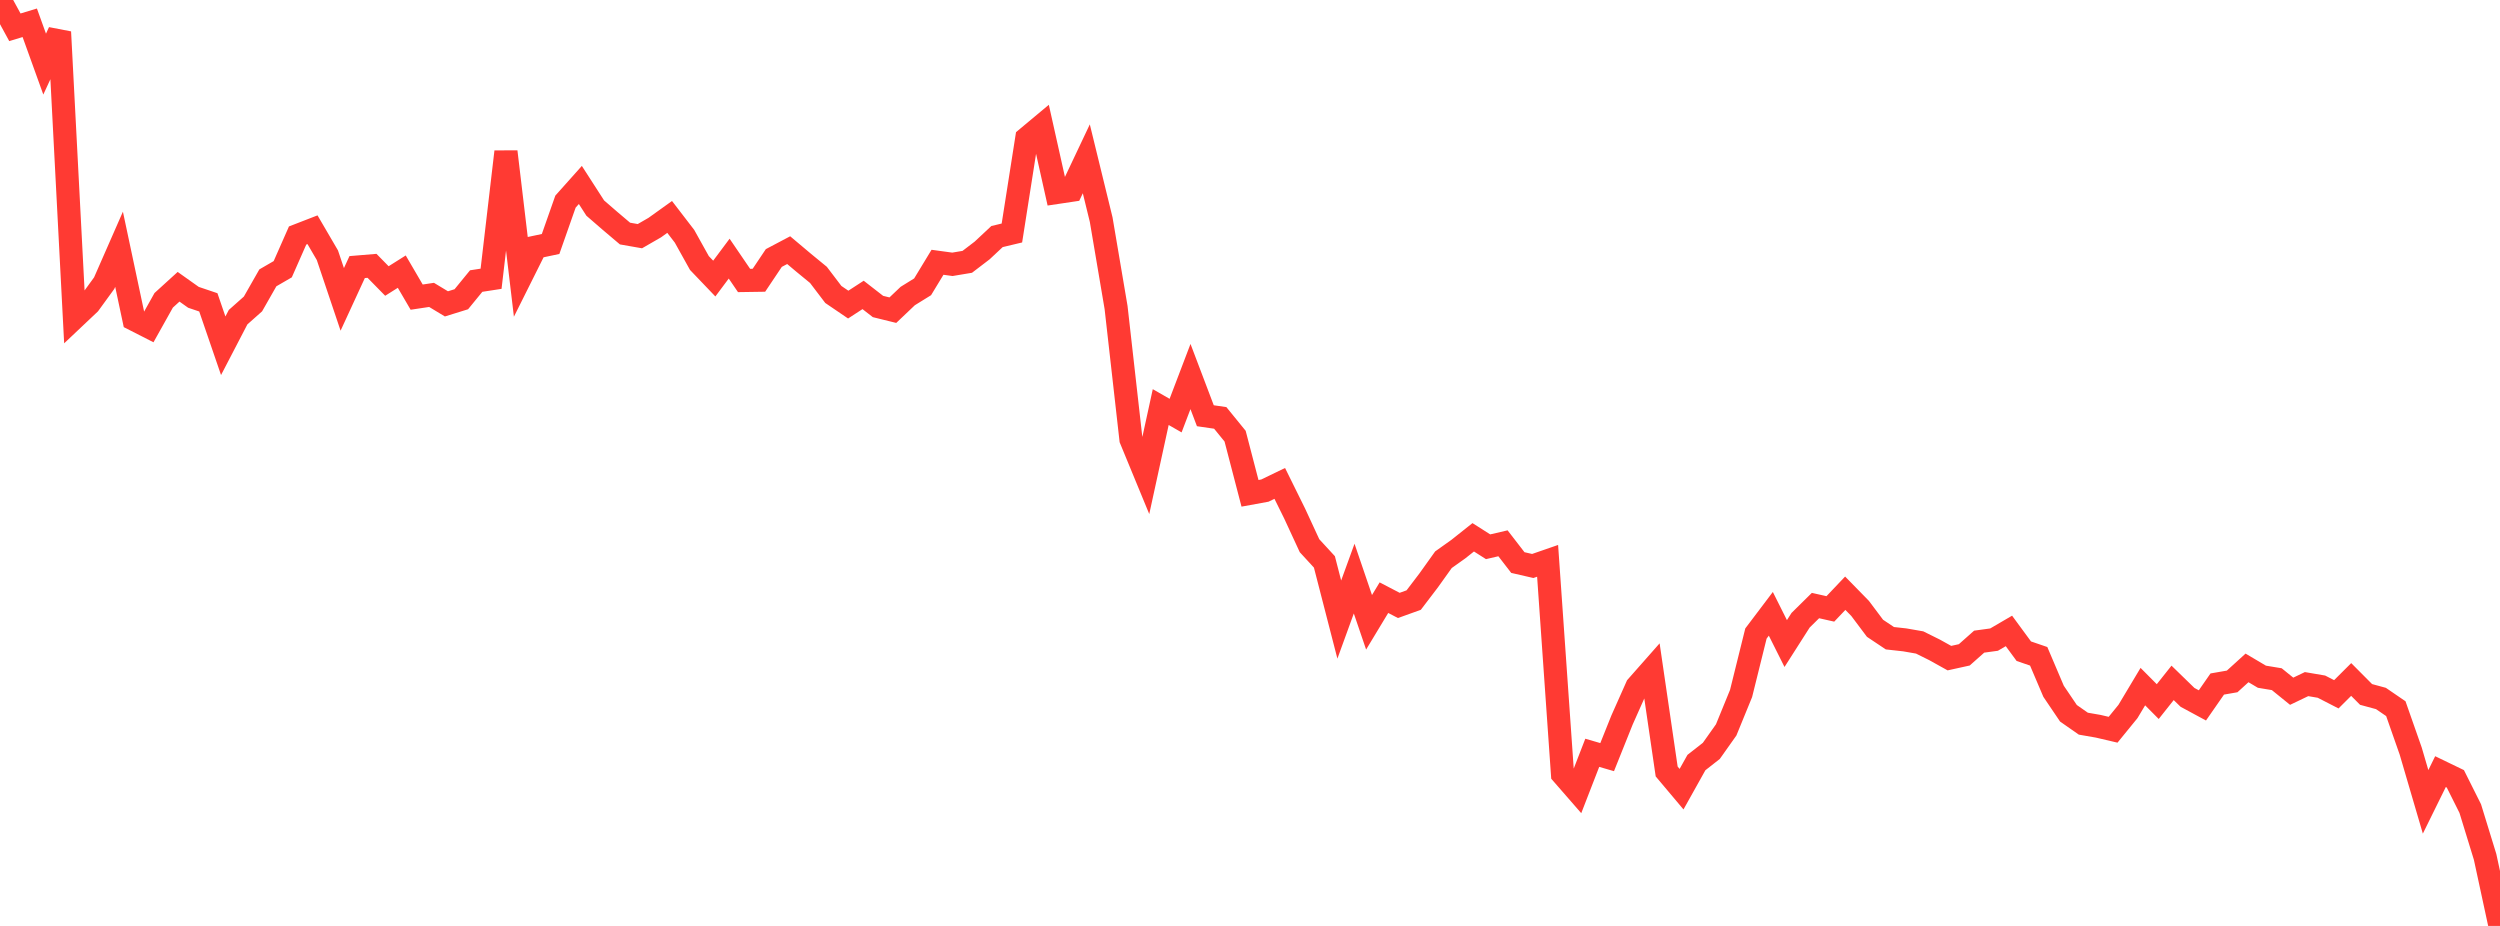 <?xml version="1.0" standalone="no"?>
<!DOCTYPE svg PUBLIC "-//W3C//DTD SVG 1.1//EN" "http://www.w3.org/Graphics/SVG/1.1/DTD/svg11.dtd">

<svg width="135" height="50" viewBox="0 0 135 50" preserveAspectRatio="none" 
  xmlns="http://www.w3.org/2000/svg"
  xmlns:xlink="http://www.w3.org/1999/xlink">


<polyline points="0.0, 0.0 0.804, 1.474 1.607, 1.23 2.411, 3.462 3.214, 1.727 4.018, 17.156 4.821, 16.397 5.625, 15.291 6.429, 13.46 7.232, 17.243 8.036, 17.653 8.839, 16.217 9.643, 15.485 10.446, 16.055 11.25, 16.327 12.054, 18.671 12.857, 17.127 13.661, 16.413 14.464, 15.004 15.268, 14.538 16.071, 12.717 16.875, 12.405 17.679, 13.782 18.482, 16.167 19.286, 14.422 20.089, 14.355 20.893, 15.174 21.696, 14.668 22.5, 16.045 23.304, 15.924 24.107, 16.409 24.911, 16.159 25.714, 15.177 26.518, 15.053 27.321, 8.193 28.125, 14.955 28.929, 13.345 29.732, 13.175 30.536, 10.888 31.339, 9.988 32.143, 11.236 32.946, 11.931 33.75, 12.612 34.554, 12.753 35.357, 12.29 36.161, 11.714 36.964, 12.759 37.768, 14.203 38.571, 15.043 39.375, 13.966 40.179, 15.145 40.982, 15.133 41.786, 13.932 42.589, 13.508 43.393, 14.185 44.196, 14.844 45.0, 15.901 45.804, 16.448 46.607, 15.926 47.411, 16.551 48.214, 16.749 49.018, 15.985 49.821, 15.488 50.625, 14.163 51.429, 14.273 52.232, 14.139 53.036, 13.525 53.839, 12.774 54.643, 12.582 55.446, 7.466 56.25, 6.795 57.054, 10.395 57.857, 10.275 58.661, 8.576 59.464, 11.861 60.268, 16.606 61.071, 23.723 61.875, 25.672 62.679, 21.982 63.482, 22.443 64.286, 20.332 65.089, 22.45 65.893, 22.567 66.696, 23.553 67.5, 26.639 68.304, 26.492 69.107, 26.104 69.911, 27.732 70.714, 29.468 71.518, 30.342 72.321, 33.457 73.125, 31.244 73.929, 33.604 74.732, 32.274 75.536, 32.693 76.339, 32.404 77.143, 31.349 77.946, 30.225 78.75, 29.653 79.554, 29.014 80.357, 29.525 81.161, 29.338 81.964, 30.378 82.768, 30.563 83.571, 30.285 84.375, 41.798 85.179, 42.721 85.982, 40.651 86.786, 40.885 87.589, 38.881 88.393, 37.075 89.196, 36.165 90.0, 41.66 90.804, 42.615 91.607, 41.178 92.411, 40.548 93.214, 39.414 94.018, 37.448 94.821, 34.21 95.625, 33.146 96.429, 34.752 97.232, 33.493 98.036, 32.7 98.839, 32.881 99.643, 32.034 100.446, 32.855 101.25, 33.927 102.054, 34.464 102.857, 34.553 103.661, 34.693 104.464, 35.092 105.268, 35.539 106.071, 35.362 106.875, 34.649 107.679, 34.539 108.482, 34.07 109.286, 35.165 110.089, 35.44 110.893, 37.329 111.696, 38.517 112.5, 39.078 113.304, 39.218 114.107, 39.406 114.911, 38.419 115.714, 37.077 116.518, 37.886 117.321, 36.875 118.125, 37.657 118.929, 38.092 119.732, 36.937 120.536, 36.797 121.339, 36.067 122.143, 36.543 122.946, 36.676 123.75, 37.327 124.554, 36.942 125.357, 37.079 126.161, 37.492 126.964, 36.692 127.768, 37.5 128.571, 37.718 129.375, 38.268 130.179, 40.561 130.982, 43.3 131.786, 41.668 132.589, 42.056 133.393, 43.662 134.196, 46.273 135.0, 50.0" fill="none" stroke="#ff3a33" stroke-width="1.25"/>

</svg>
